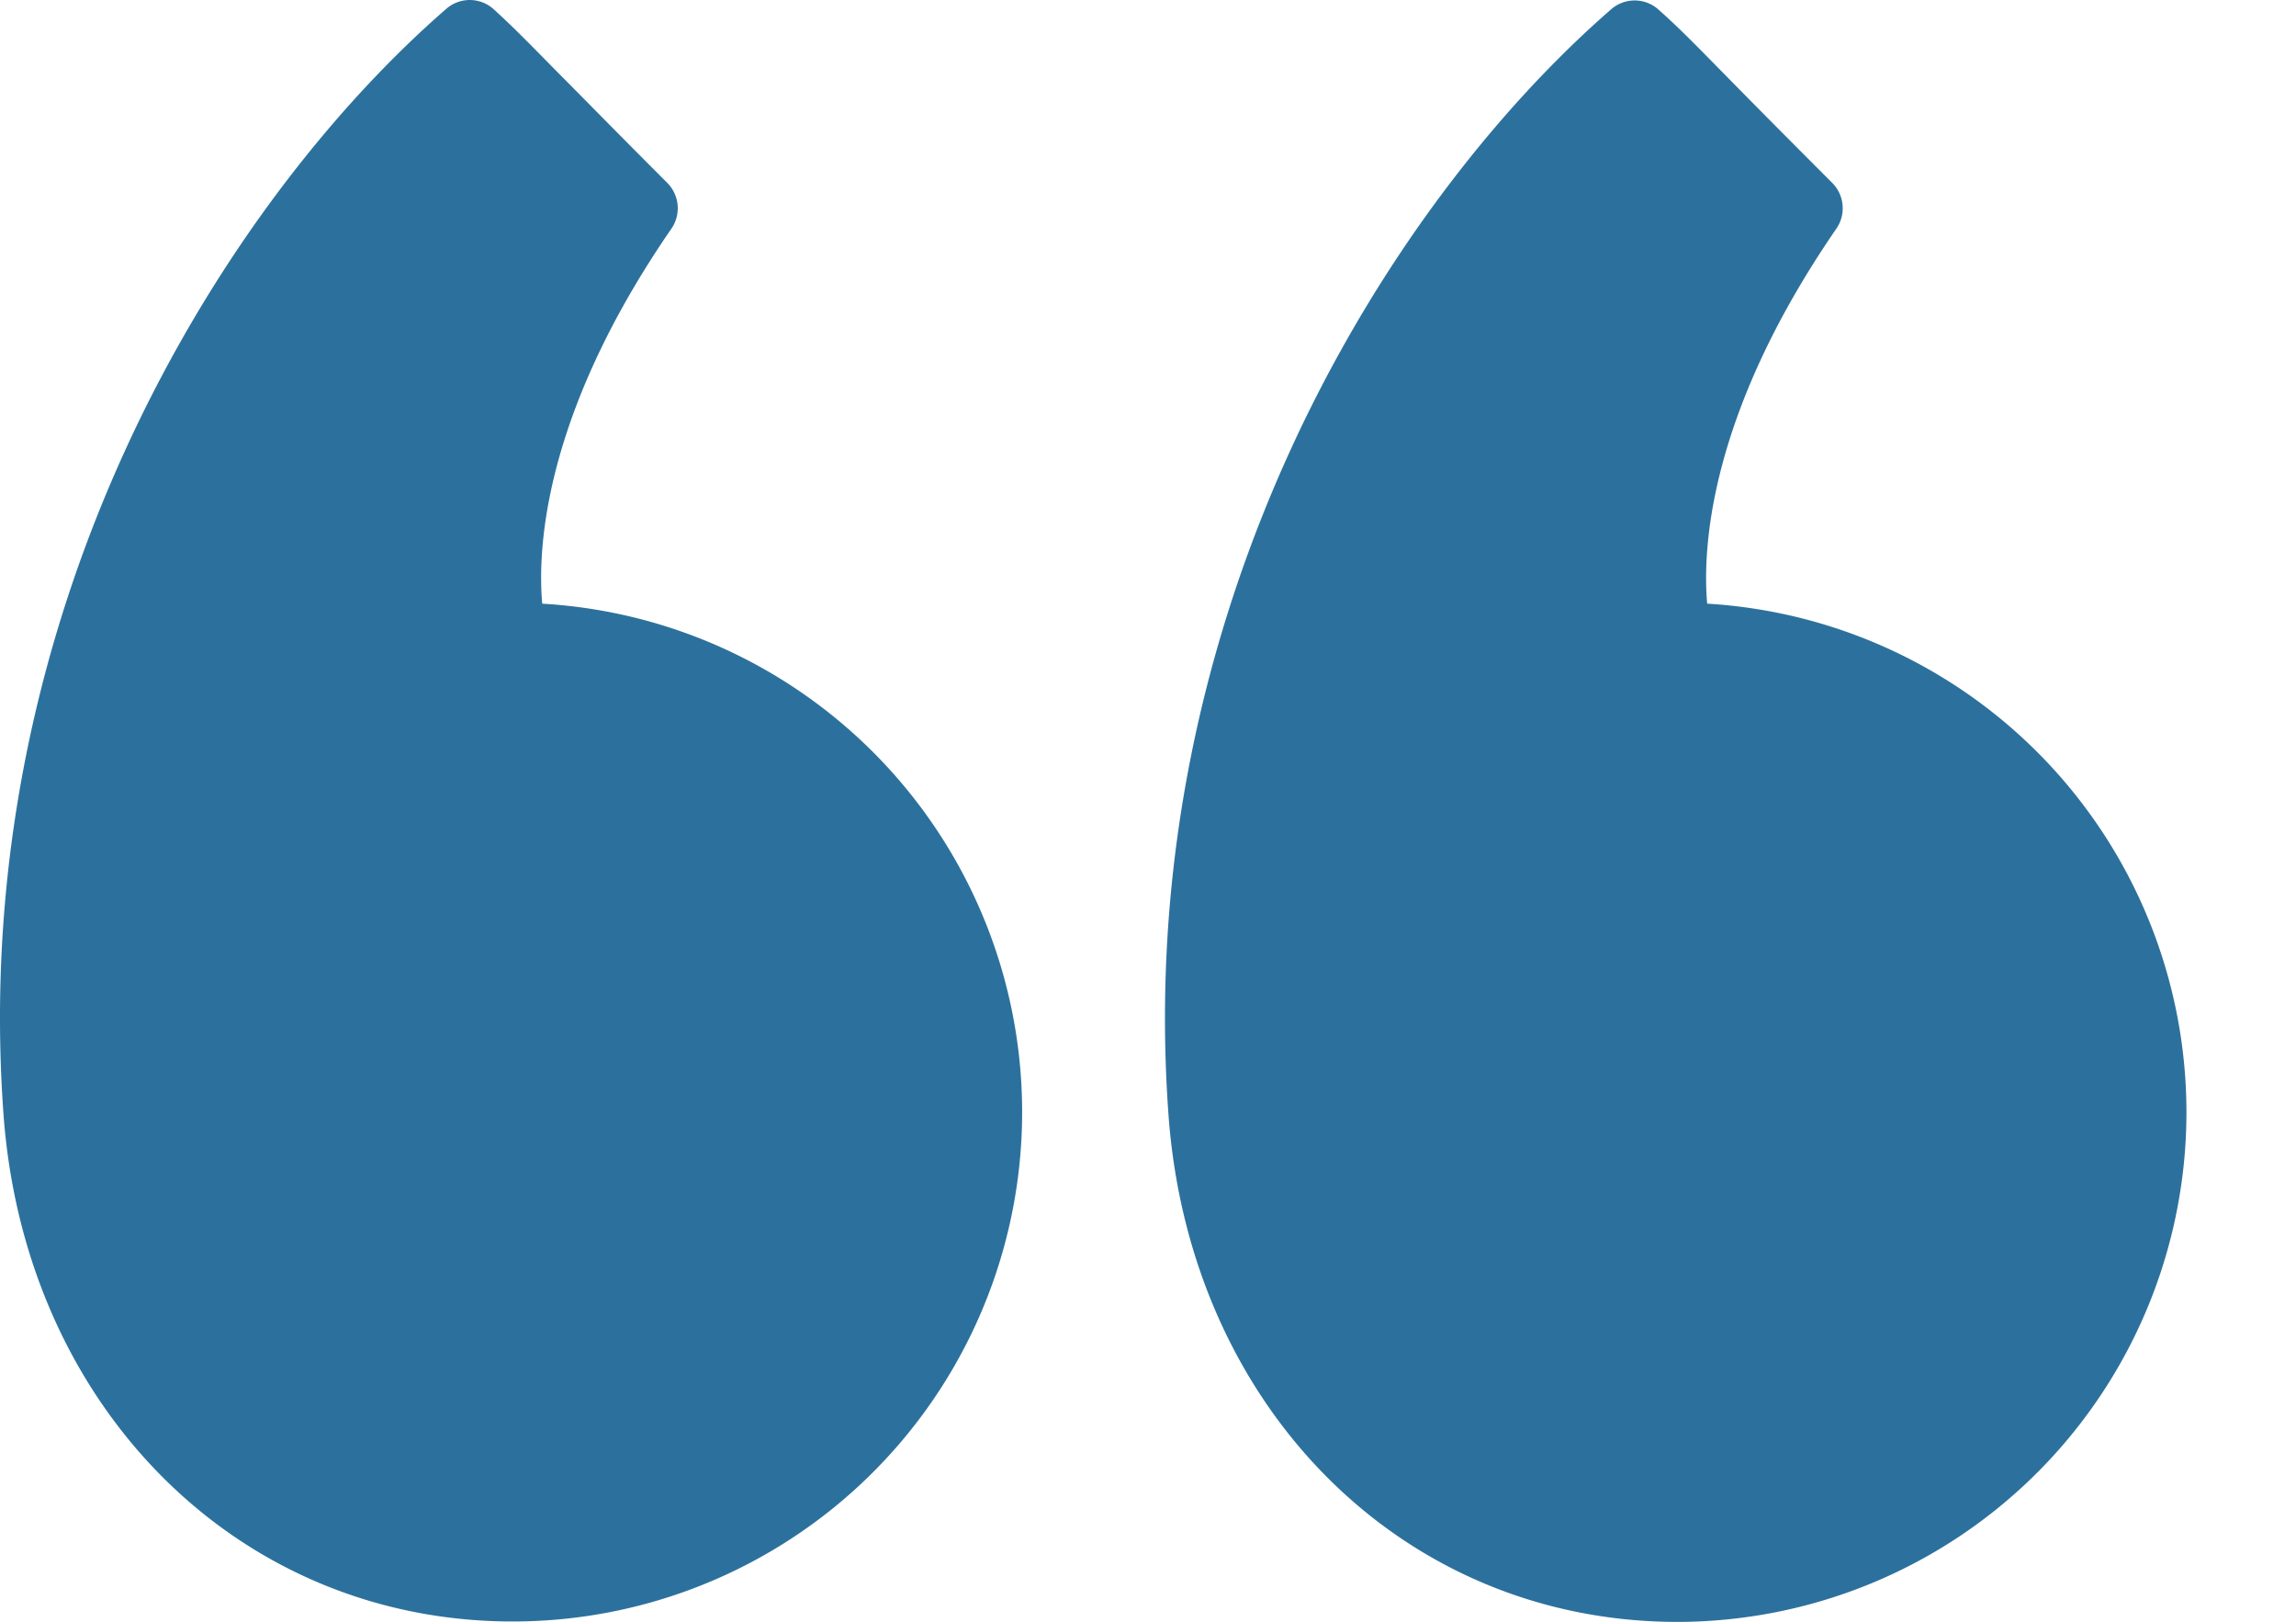 <svg xmlns="http://www.w3.org/2000/svg" xmlns:xlink="http://www.w3.org/1999/xlink" width="168" height="118.669" viewBox="0 0 168 118.669">
  <defs>
    <clipPath id="clip-path">
      <rect id="Rectangle_2191" data-name="Rectangle 2191" width="168" height="118.669" fill="#2c719d"/>
    </clipPath>
  </defs>
  <g id="left-quote-alt-dark" clip-path="url(#clip-path)">
    <path id="Path_4282" data-name="Path 4282" d="M124.916,44.168c-.328-3.676-.066-13.62,9.452-27.437a2.632,2.632,0,0,0-.3-3.348c-3.873-3.873-6.3-6.334-7.975-8.041-2.232-2.265-3.216-3.282-4.726-4.628a2.609,2.609,0,0,0-3.479-.033c-16.6,14.441-35.047,44.307-32.388,80.9,1.575,21.5,17.23,37.087,37.251,37.087a37.283,37.283,0,0,0,2.166-74.5m-85.241,0c-.328-3.643-.1-13.587,9.452-27.437a2.632,2.632,0,0,0-.3-3.348c-3.873-3.873-6.269-6.334-7.975-8.041C38.624,3.077,37.607,2.027,36.13.682A2.609,2.609,0,0,0,32.651.649C16.044,15.089-2.4,44.956.257,81.55c1.575,21.464,17.23,37.087,37.251,37.087a37.265,37.265,0,0,0,2.166-74.468" fill="#2c719d"/>
  </g>
</svg>
